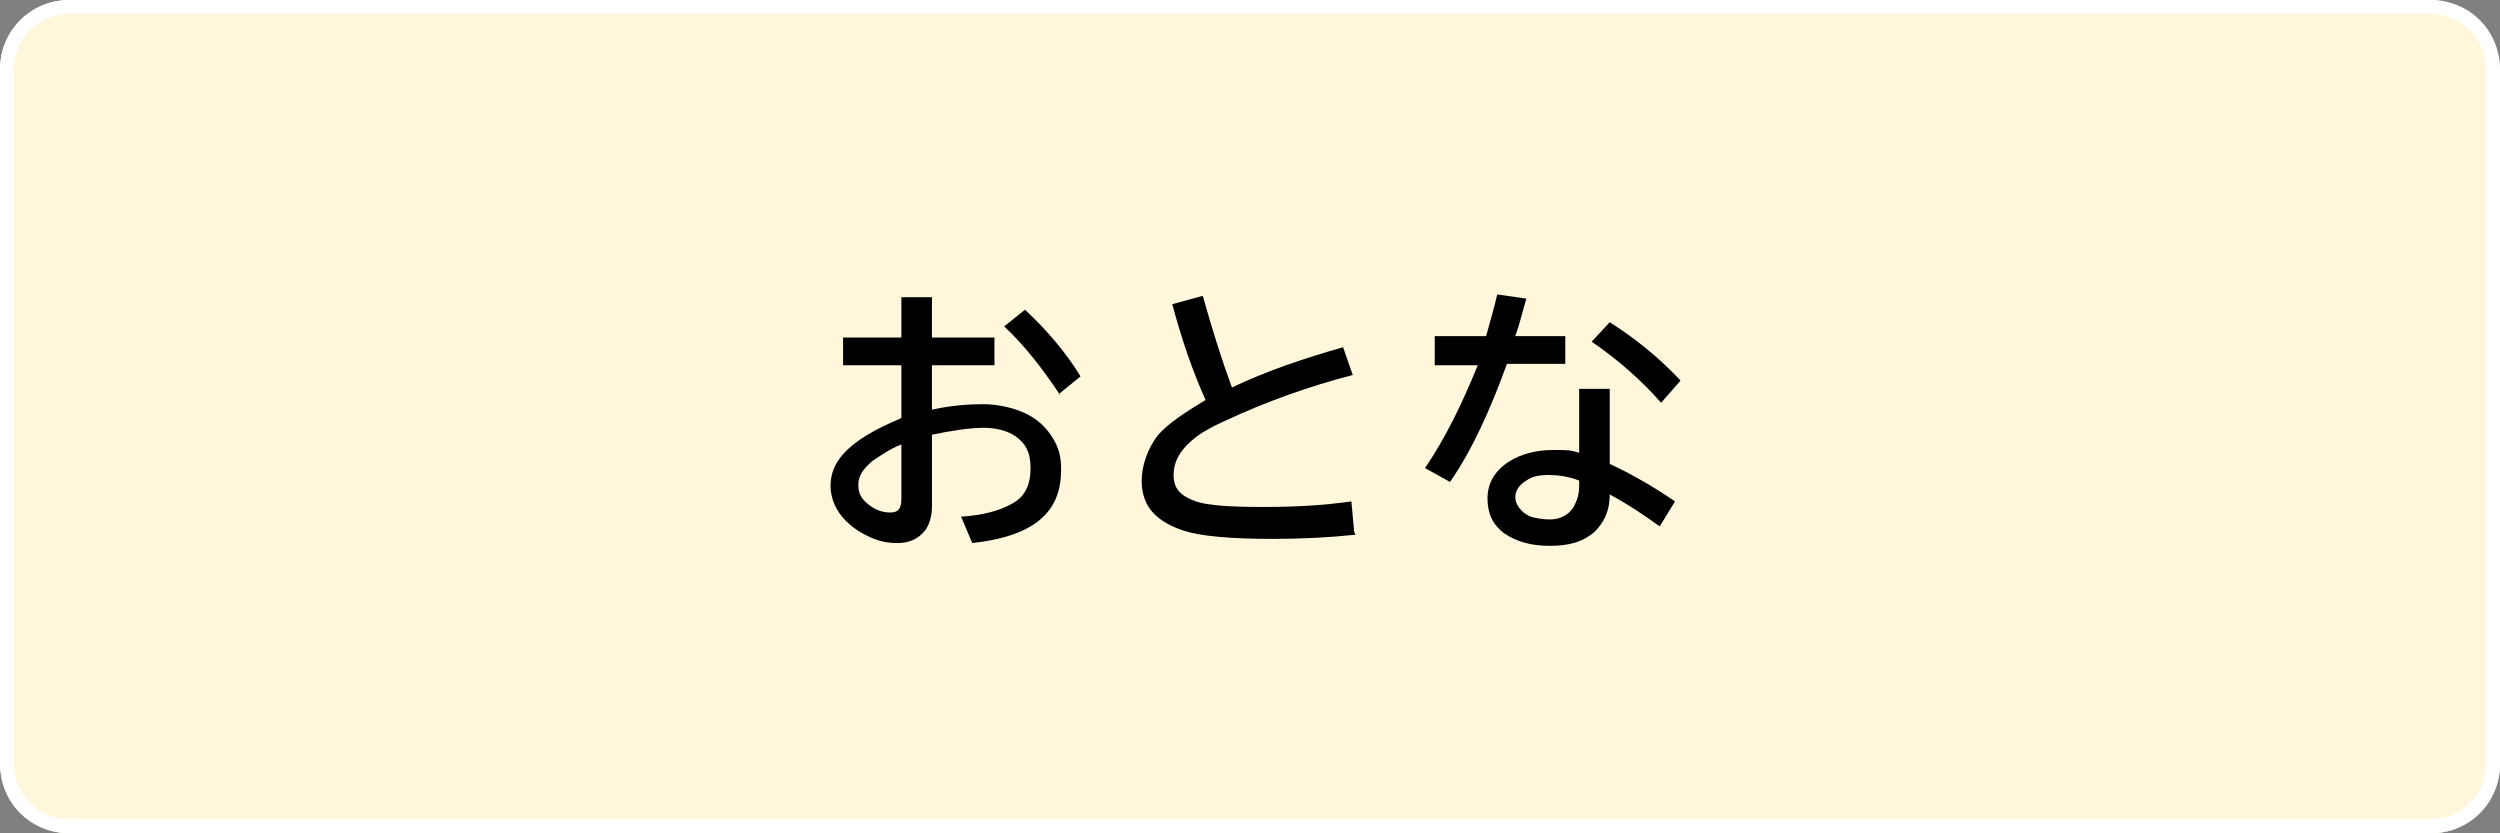 <?xml version="1.0" encoding="UTF-8"?>
<svg xmlns="http://www.w3.org/2000/svg" version="1.1" viewBox="0 0 180 60">
  <rect x="0" y="0" width="180" height="60" fill="#808080" stroke="none"/>
  <defs>
    <style>
      .cls-1 {
        fill: #fff7db;
      }

      .cls-2 {
        isolation: isolate;
      }

      .cls-3 {
        fill: #fff;
      }
    </style>
  </defs>
  <!-- Generator: Adobe Illustrator 28.6.0, SVG Export Plug-In . SVG Version: 1.2.0 Build 709)  -->
  <g>
    <g id="_レイヤー_1" data-name="レイヤー_1">
      <g id="_グループ_2366" data-name="グループ_2366">
        <rect id="_長方形_1120" data-name="長方形_1120" class="cls-1" y="0" width="180" height="60" rx="5" ry="5"/>
        <path id="_長方形_1120_-_アウトライン" data-name="長方形_1120_-_アウトライン" class="cls-3" d="M5,1C2.8,1,1,2.8,1,5v50c0,2.2,1.8,4,4,4h170c2.2,0,4-1.8,4-4V5c0-2.2-1.8-4-4-4H5M5,0h170c2.8,0,5,2.2,5,5v50c0,2.8-2.2,5-5,5H5c-2.8,0-5-2.2-5-5V5C0,2.2,2.2,0,5,0Z"/>
        <g id="_おとな" data-name="おとな" class="cls-2">
          <g class="cls-2">
            <path d="M64.9,21.4h2.2v2.9h4.5v2h-4.5v3.2c1.3-.3,2.6-.4,3.7-.4s2.4.3,3.3.8c.9.5,1.5,1.2,1.9,2,.3.6.4,1.2.4,1.9,0,1.9-.7,3.2-2.2,4.1-1,.6-2.4,1-4.2,1.2l-.8-1.9c1.5-.1,2.7-.4,3.6-.9,1-.5,1.4-1.4,1.4-2.6s-.4-1.8-1.1-2.3c-.6-.4-1.4-.6-2.3-.6s-2.3.2-3.7.5v5.2c0,.7-.2,1.3-.5,1.7-.5.6-1.1.9-2,.9s-1.6-.2-2.5-.7c-.4-.2-.9-.6-1.2-.9-.7-.7-1.1-1.6-1.1-2.5s.3-1.6.9-2.3c.9-1,2.3-1.8,4.2-2.6v-3.8h-4.2v-2h4.2v-2.9ZM64.9,32c-.8.3-1.5.8-2.1,1.2-.7.6-1,1.1-1,1.7s.2,1,.7,1.4c.5.4,1,.6,1.6.6s.8-.3.8-1v-3.9ZM76.3,28.4c-1.2-1.8-2.5-3.5-4-4.9l1.5-1.2c1.5,1.4,2.9,3,4,4.8l-1.6,1.3Z"/>
            <path d="M97.6,38.5c-1.9.2-3.9.3-6,.3-3,0-5.2-.2-6.4-.6-.9-.3-1.6-.7-2.1-1.2-.6-.6-.9-1.4-.9-2.4s.4-2.3,1.2-3.3c.7-.8,1.9-1.6,3.4-2.5-.9-2-1.7-4.3-2.4-6.9l2.2-.6c.7,2.5,1.4,4.7,2.1,6.6,2.5-1.2,5.2-2.1,8-2.9l.7,2c-3.1.8-6.2,1.9-9.2,3.3-.9.4-1.6.8-2,1.1-1.2.9-1.7,1.8-1.7,2.8s.5,1.5,1.6,1.9c.9.3,2.5.4,4.8.4s4.3-.1,6.4-.4l.2,2.2Z"/>
            <path d="M103.3,24.2h3.7c.3-1.1.6-2.1.8-3l2.1.3c-.3,1-.5,1.9-.8,2.7h3.6v2h-4.2c-1.2,3.3-2.5,6.2-4.1,8.5l-1.8-1c1.5-2.2,2.7-4.7,3.8-7.4h-3.1v-2ZM113.7,28h2.2v5.4c1.5.7,3.1,1.6,4.7,2.7l-1.1,1.8c-1.1-.8-2.3-1.6-3.6-2.3,0,1.2-.4,2-1.1,2.7-.8.7-1.8,1-3.2,1s-2.4-.3-3.3-.9c-.8-.6-1.2-1.4-1.2-2.5s.5-2,1.6-2.7c.8-.5,1.9-.8,3.1-.8s1.2,0,1.9.2v-4.6ZM113.7,34.6c-.8-.3-1.5-.4-2.2-.4s-1.2.1-1.6.4c-.5.3-.8.7-.8,1.2s.4,1.1,1.1,1.4c.4.1.8.2,1.4.2.8,0,1.5-.4,1.8-1.1.2-.4.3-.8.3-1.3v-.4ZM119.6,29c-1.4-1.6-3.1-3.1-5-4.4l1.3-1.4c1.9,1.2,3.6,2.6,5.1,4.2l-1.4,1.6Z"/>
          </g>
        </g>
      </g>
    </g>
  </g>
</svg>